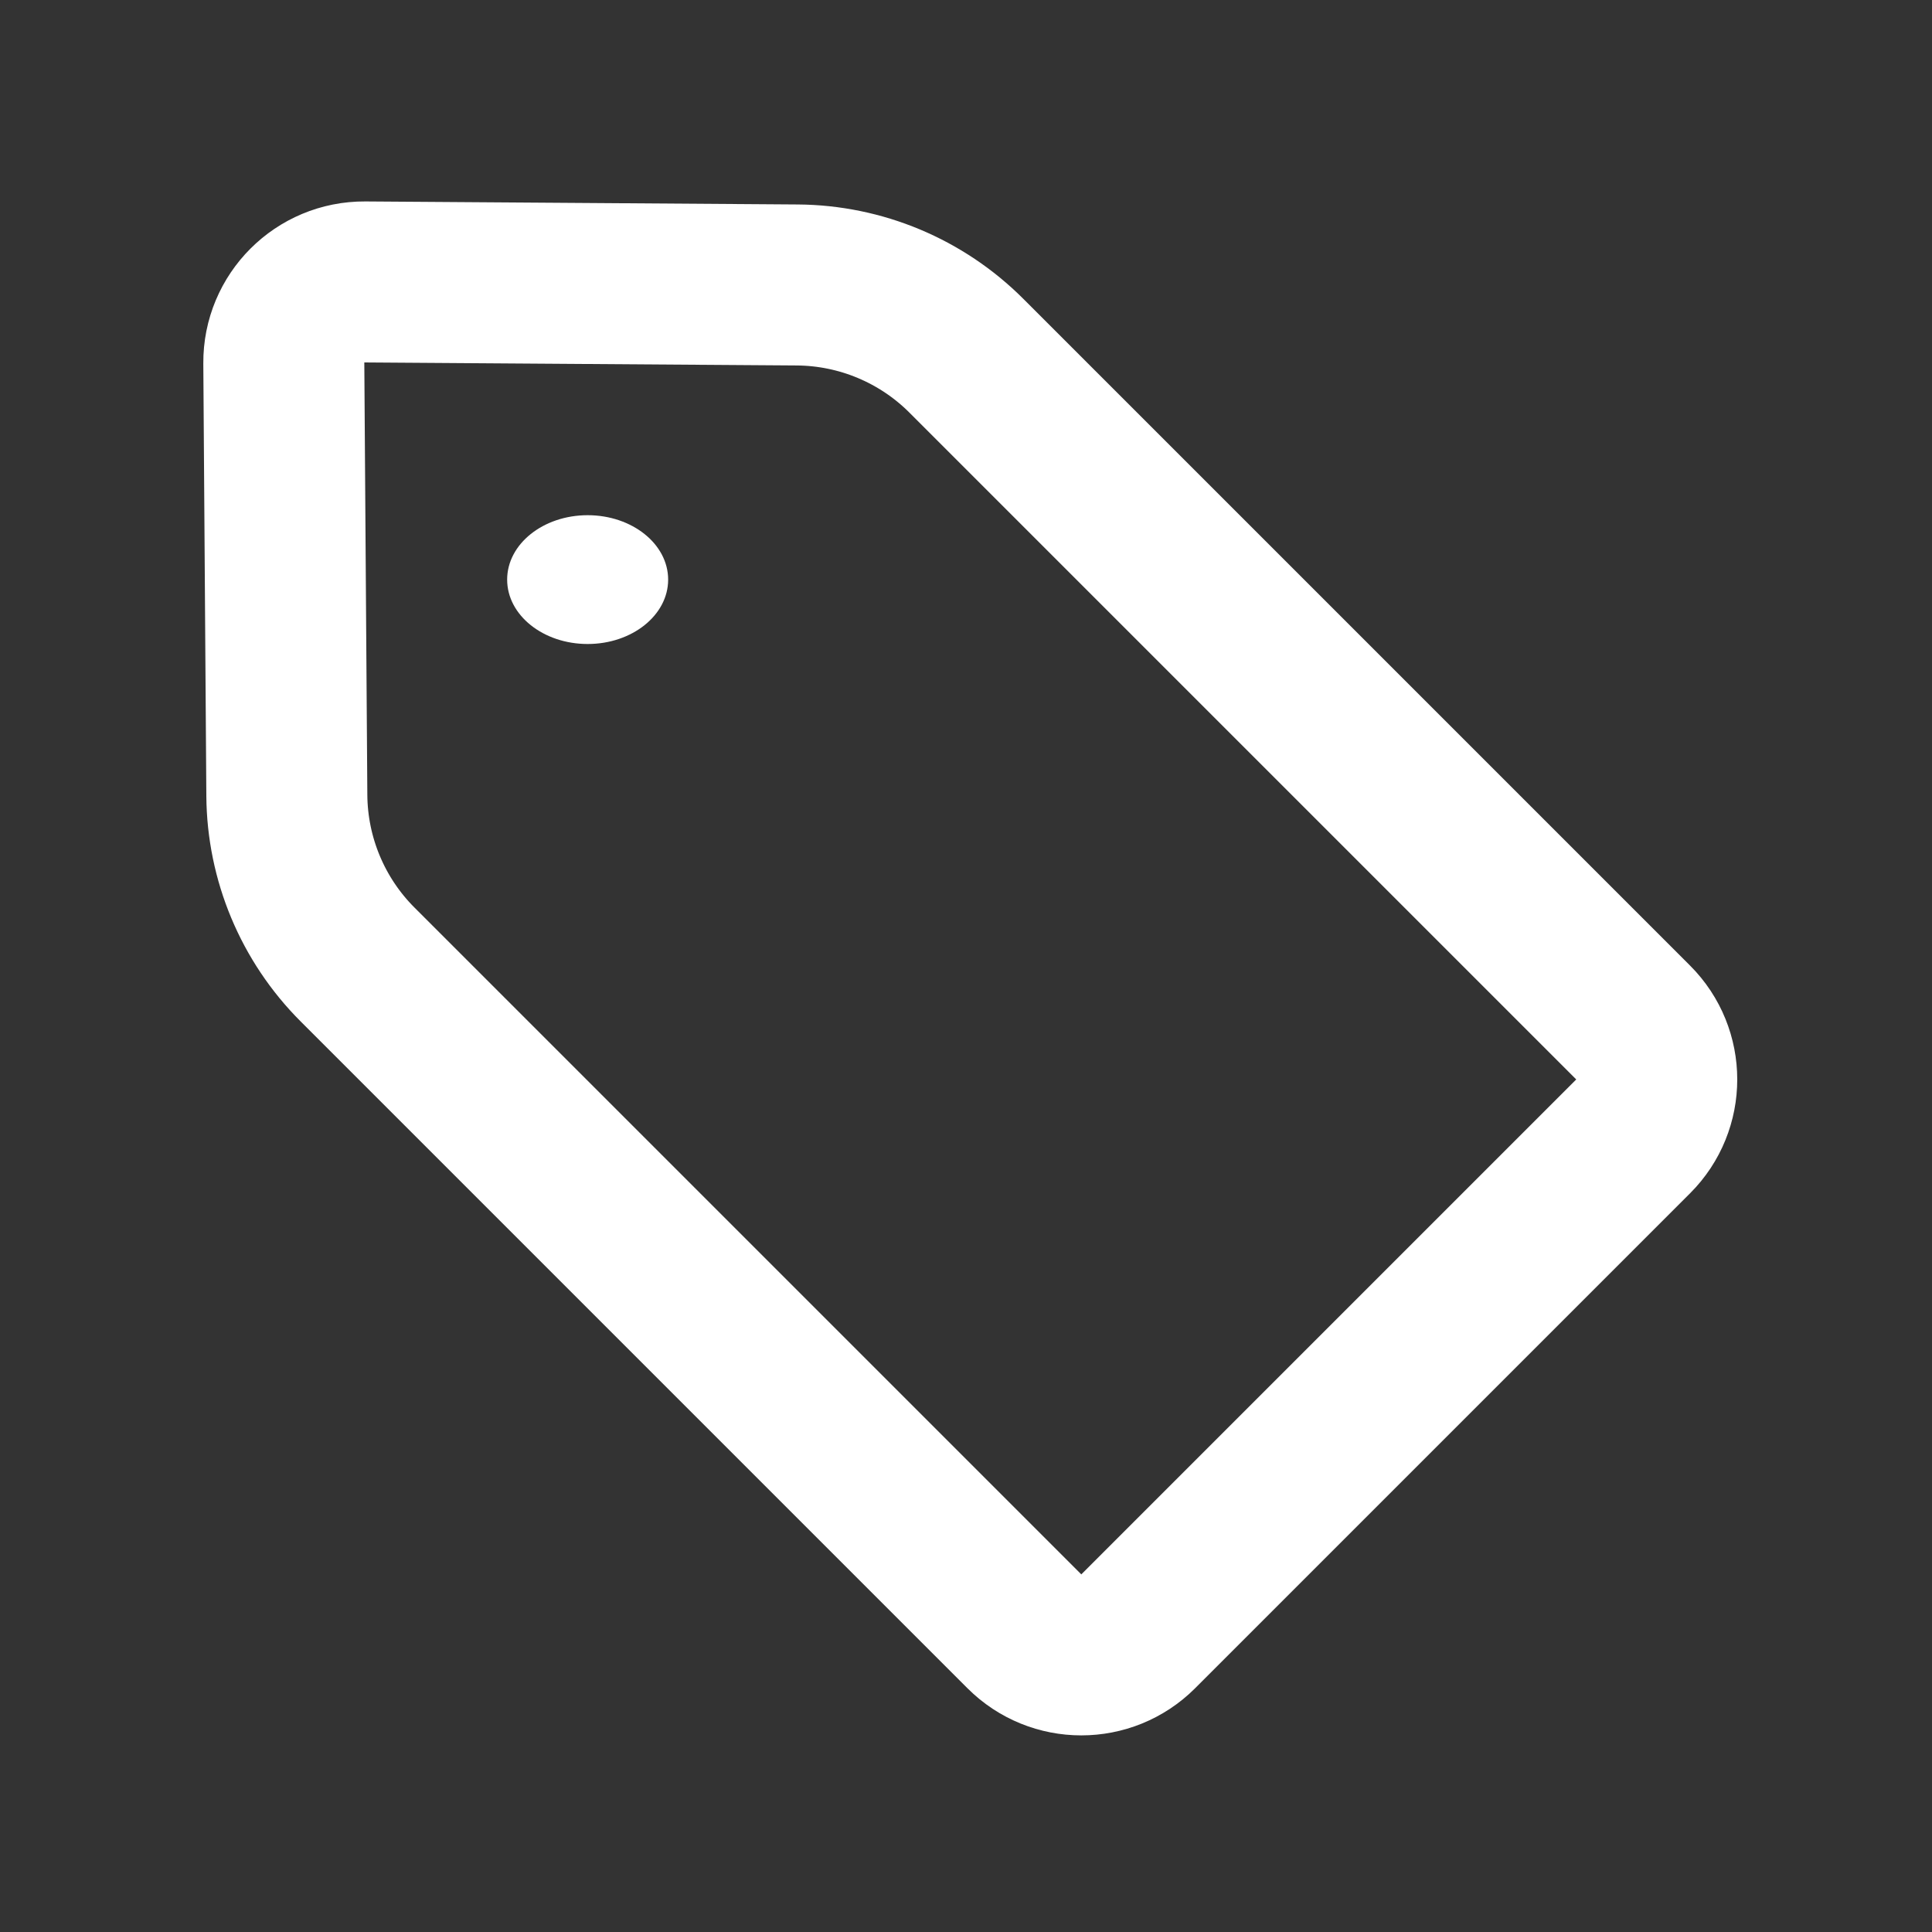 <svg width="60" height="60" viewBox="0 0 60 60" fill="none" xmlns="http://www.w3.org/2000/svg">
<rect x="0" y="0" width="60" height="60" fill="#333333" stroke="none"/>
<g clip-path="url(#clip0_10_18)">
<path d="M30.011 11.047L50.719 31.755C51.696 32.732 51.696 34.315 50.719 35.291L35.348 50.662C34.372 51.638 32.789 51.638 31.813 50.662L11.104 29.953C9.711 28.56 8.922 26.674 8.908 24.703L8.814 11.274C8.804 9.88 9.937 8.747 11.331 8.756L24.76 8.85C26.731 8.864 28.617 9.653 30.011 11.047Z" stroke="white" stroke-width="5"/>
<ellipse cx="18.25" cy="18" rx="2.5" ry="2" fill="white"/>
</g>
<defs>
<clipPath id="clip0_10_18">
<rect width="60" height="60" fill="white"/>
</clipPath>
</defs>
</svg>
